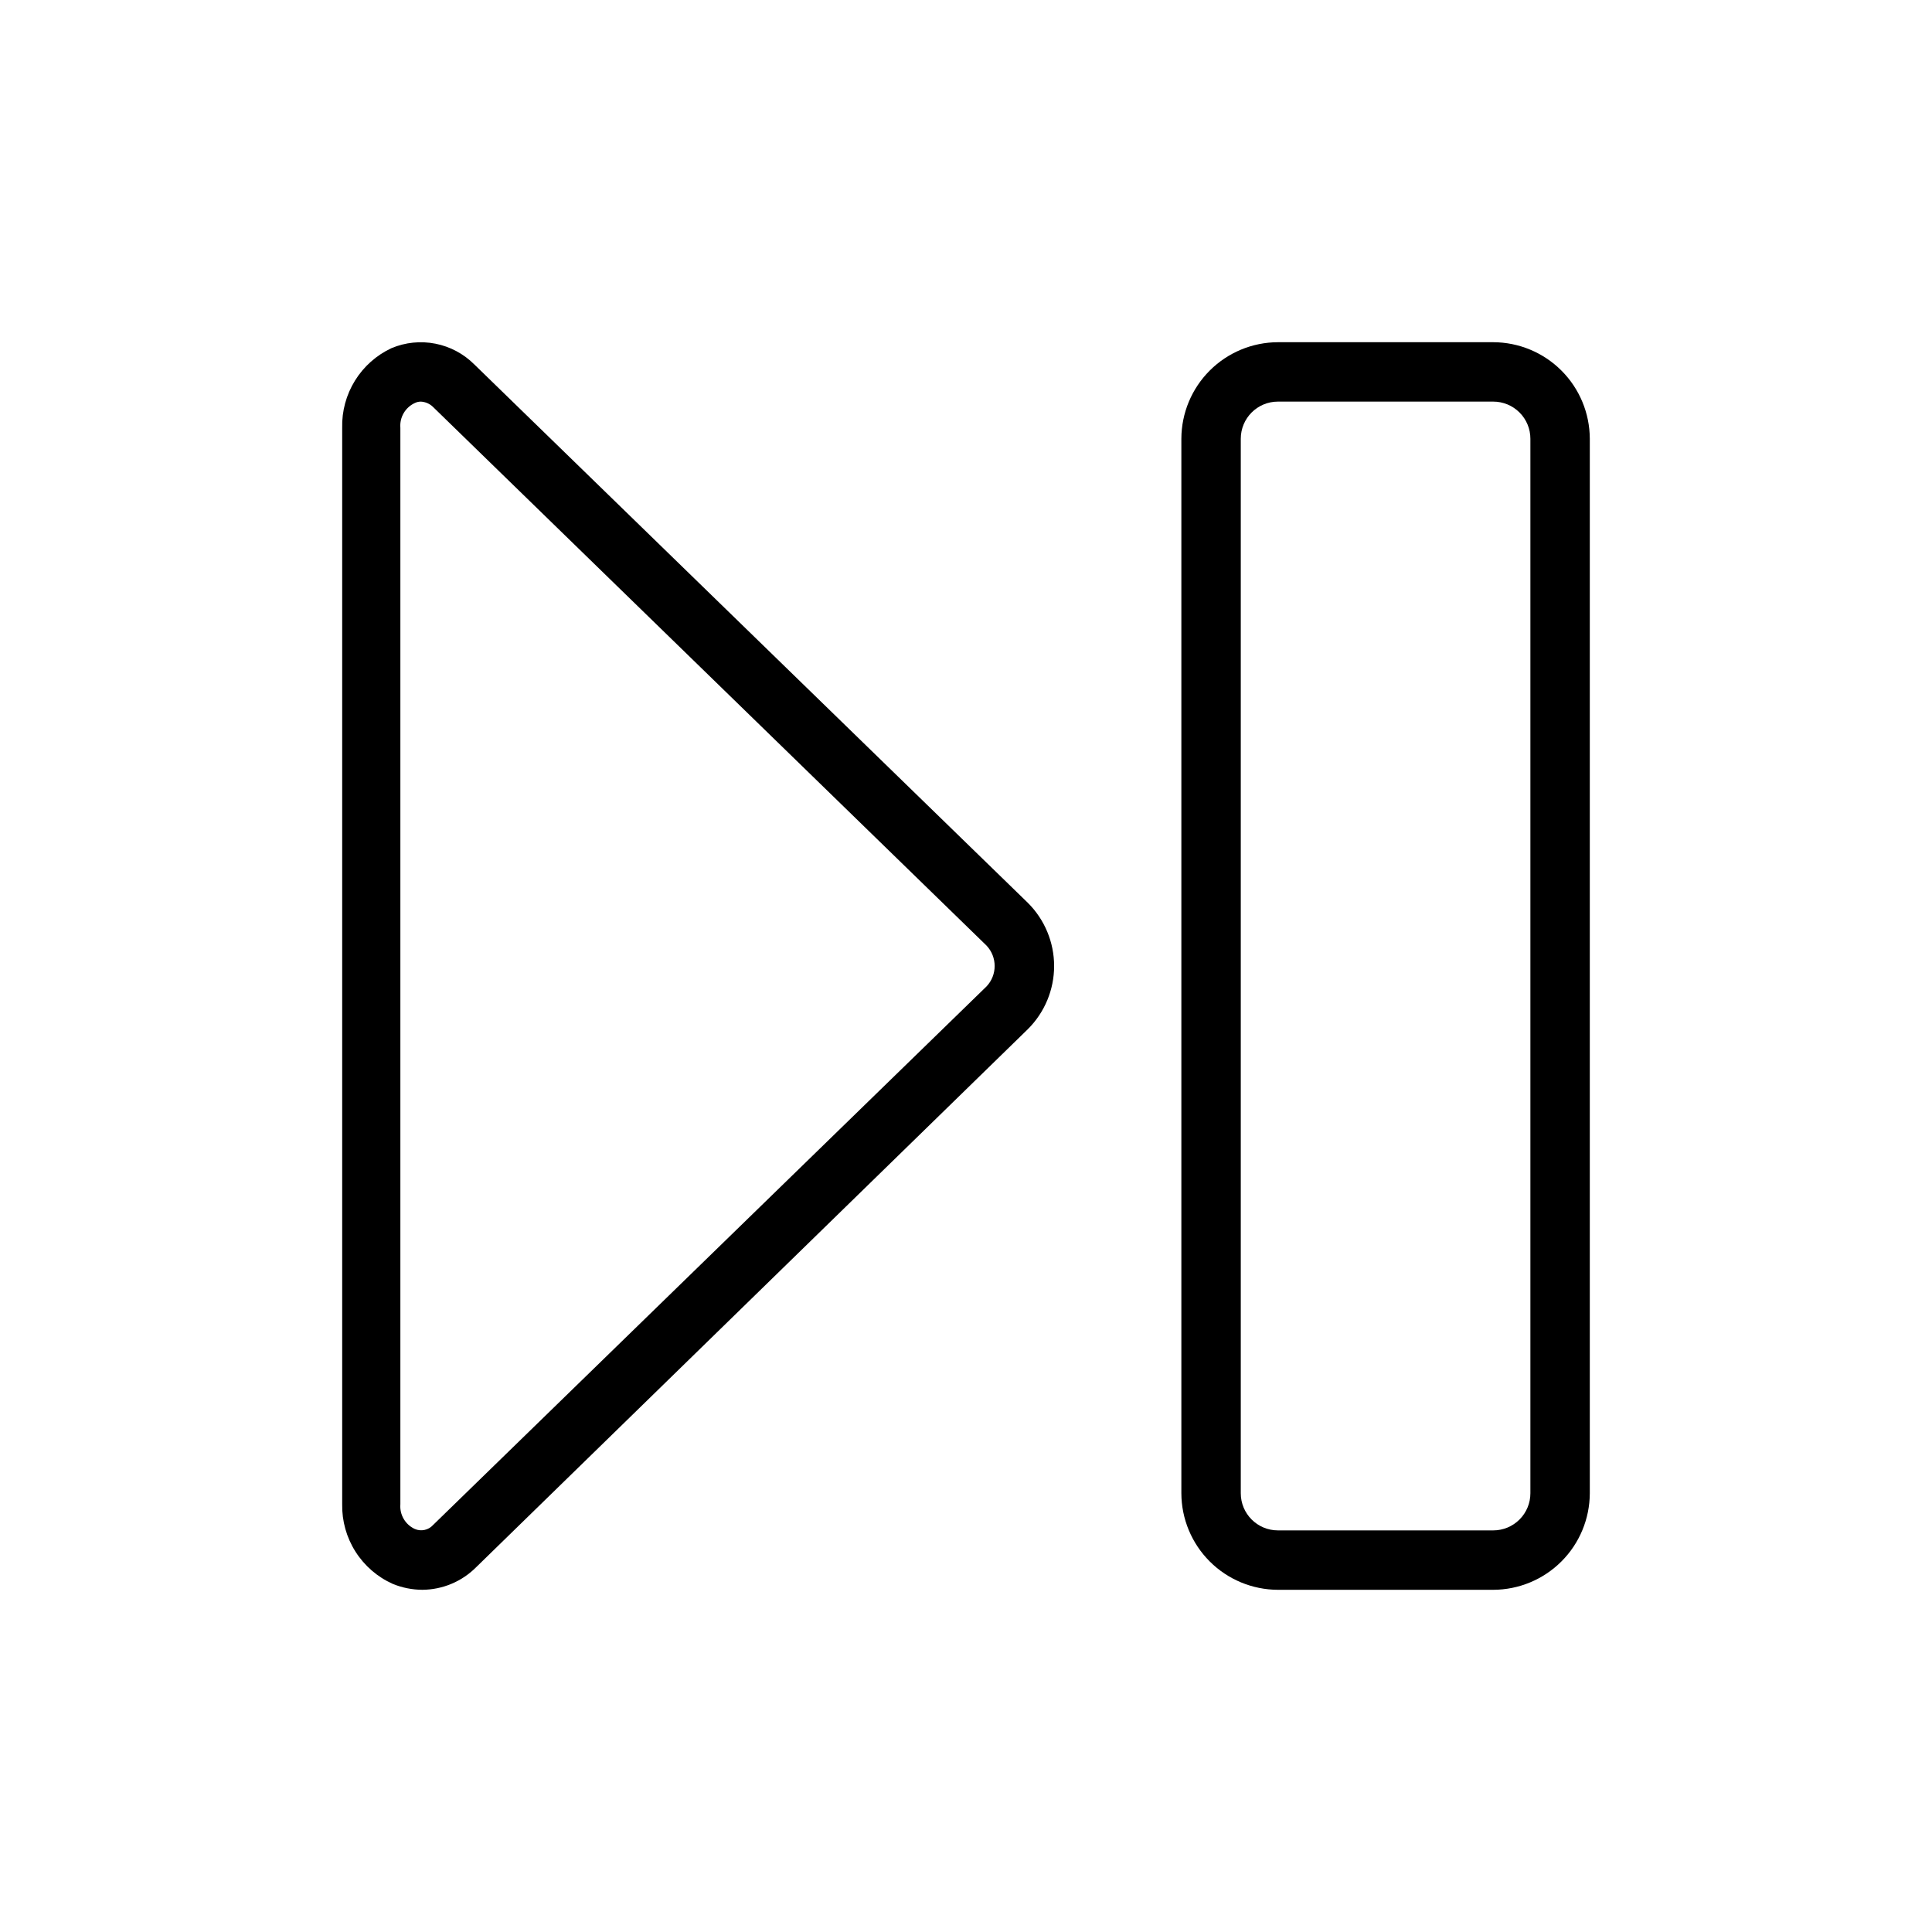 <?xml version="1.0" encoding="UTF-8"?>
<!-- Uploaded to: ICON Repo, www.iconrepo.com, Generator: ICON Repo Mixer Tools -->
<svg fill="#000000" width="800px" height="800px" version="1.1" viewBox="144 144 512 512" xmlns="http://www.w3.org/2000/svg">
 <g>
  <path d="m269.71 240.59c-2.816-2.82-6.41-4.738-10.32-5.512-3.91-0.77-7.965-0.359-11.641 1.184-3.992 1.863-7.356 4.856-9.676 8.602-2.32 3.746-3.5 8.09-3.391 12.496v285.28c-0.082 4.441 1.141 8.805 3.523 12.559 2.379 3.75 5.805 6.719 9.859 8.539 2.496 1.027 5.168 1.562 7.871 1.574 5.312-0.039 10.398-2.16 14.168-5.906l146.26-142.64c4.473-4.434 6.988-10.469 6.988-16.766s-2.516-12.336-6.988-16.77zm135.71 164.84-146.66 142.72c-1.234 1.363-3.203 1.773-4.879 1.023-2.5-1.172-4.008-3.777-3.781-6.531v-285.28c-0.227-2.754 1.281-5.359 3.781-6.535 0.512-0.262 1.078-0.395 1.652-0.395 1.215 0.062 2.363 0.566 3.227 1.418l146.66 142.72c2.898 3.043 2.898 7.824 0 10.863z"/>
  <path d="m539.73 234.69h-57.07c-6.781 0.02-13.277 2.723-18.07 7.516-4.793 4.793-7.496 11.289-7.516 18.066v279.46c0.02 6.781 2.723 13.273 7.516 18.066 4.793 4.797 11.289 7.496 18.07 7.519h57.07c6.781-0.023 13.273-2.723 18.066-7.519 4.797-4.793 7.496-11.285 7.519-18.066v-279.46c-0.023-6.777-2.723-13.273-7.519-18.066-4.793-4.793-11.285-7.496-18.066-7.516zm9.84 305.04c0 2.609-1.035 5.113-2.883 6.957-1.844 1.848-4.348 2.883-6.957 2.883h-57.07c-5.438 0-9.84-4.406-9.84-9.84v-279.46c0-5.434 4.402-9.84 9.84-9.84h57.07c2.609 0 5.113 1.035 6.957 2.883 1.848 1.844 2.883 4.348 2.883 6.957z"/>
 </g>
</svg>